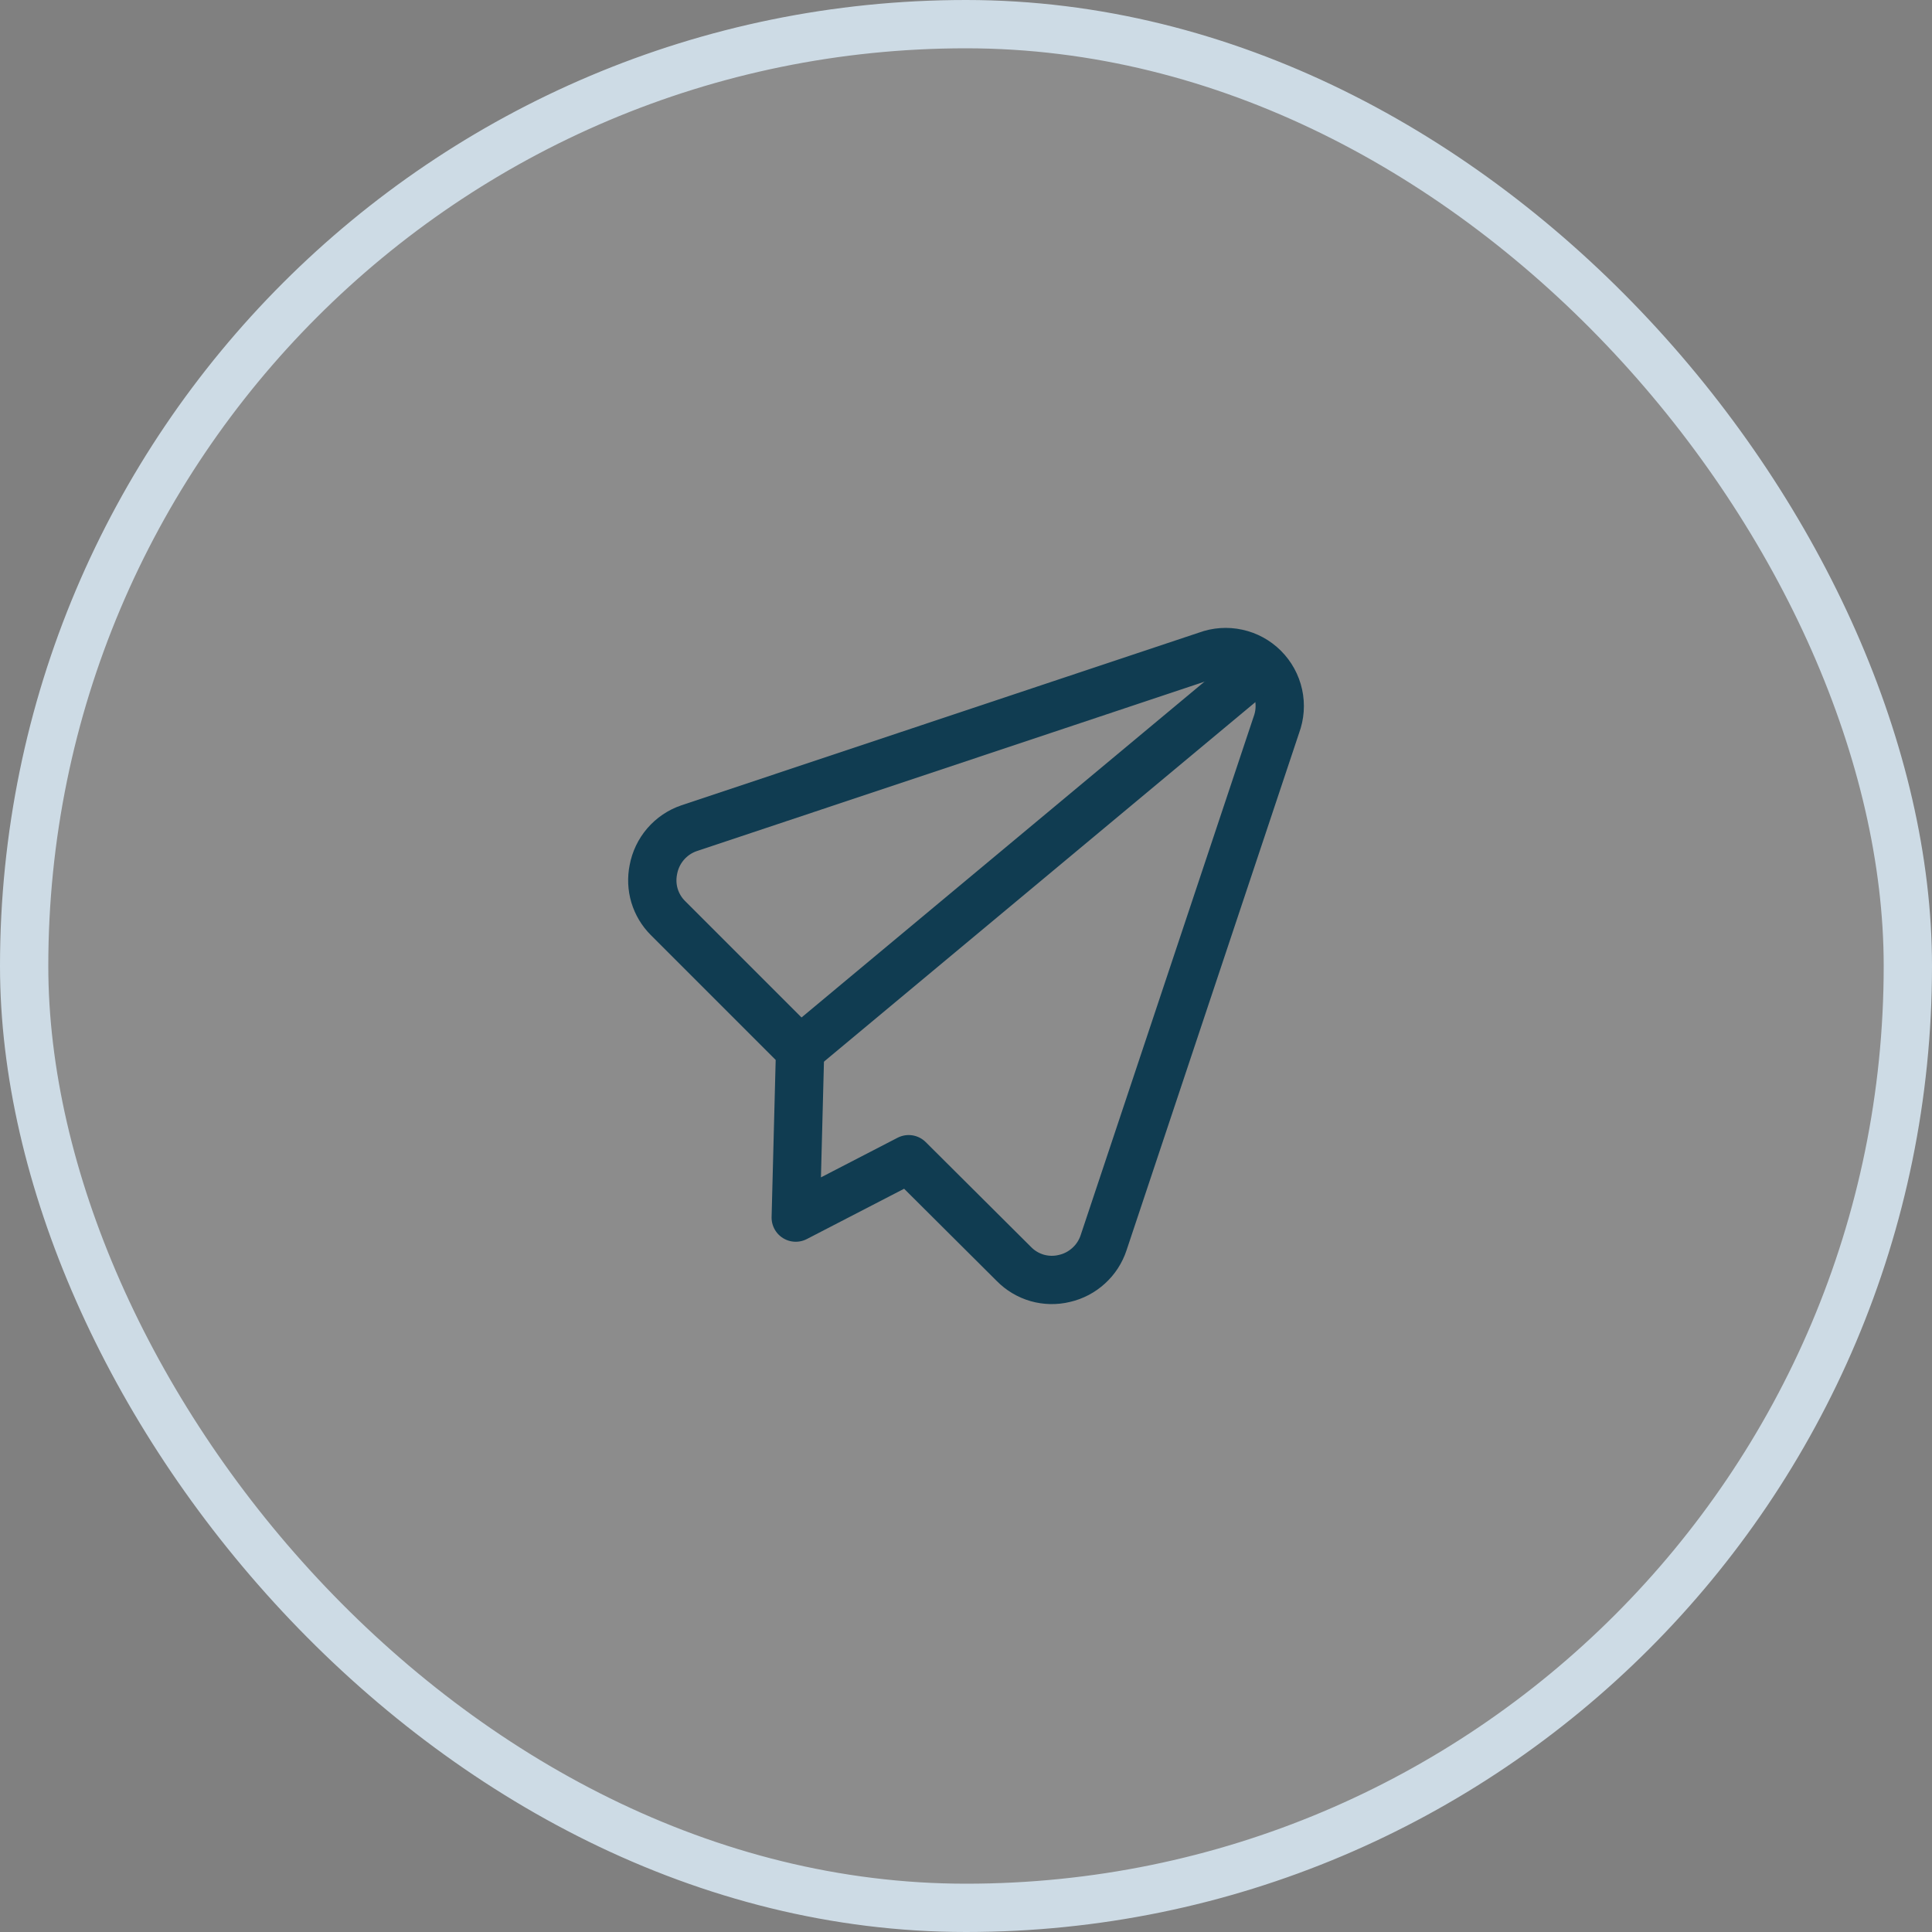 <?xml version="1.0" encoding="UTF-8"?> <svg xmlns="http://www.w3.org/2000/svg" width="40" height="40" viewBox="0 0 40 40" fill="none"><rect x="0" y="0" width="40" height="40" fill="#808080" stroke="none"/><rect x="0.5" y="0.5" width="39" height="39" rx="19.5" fill="white" fill-opacity="0.1"></rect><rect x="0.5" y="0.5" width="39" height="39" rx="19.5" stroke="#CDDBE5"></rect><g clip-path="url(#clip0_23_9)"><path d="M18.813 24L20.991 26.169C21.124 26.305 21.291 26.405 21.475 26.458C21.659 26.51 21.854 26.514 22.04 26.468C22.227 26.425 22.399 26.334 22.541 26.204C22.683 26.075 22.789 25.911 22.849 25.729L26.425 15.009C26.5 14.808 26.516 14.59 26.47 14.38C26.424 14.171 26.319 13.979 26.168 13.828C26.016 13.676 25.825 13.571 25.615 13.526C25.406 13.48 25.188 13.495 24.987 13.57L14.267 17.147C14.078 17.211 13.91 17.325 13.78 17.476C13.65 17.627 13.563 17.81 13.527 18.006C13.491 18.184 13.499 18.369 13.551 18.543C13.604 18.718 13.698 18.876 13.827 19.005L16.565 21.743L16.475 25.209L18.813 24Z" stroke="#103C51" stroke-linecap="round" stroke-linejoin="round"></path><path d="M26.106 13.79L16.564 21.742" stroke="#103C51" stroke-linecap="round" stroke-linejoin="round"></path></g><defs><clipPath id="clip0_23_9"><rect width="14" height="14" fill="white" transform="translate(13 13)"></rect></clipPath></defs></svg> 
